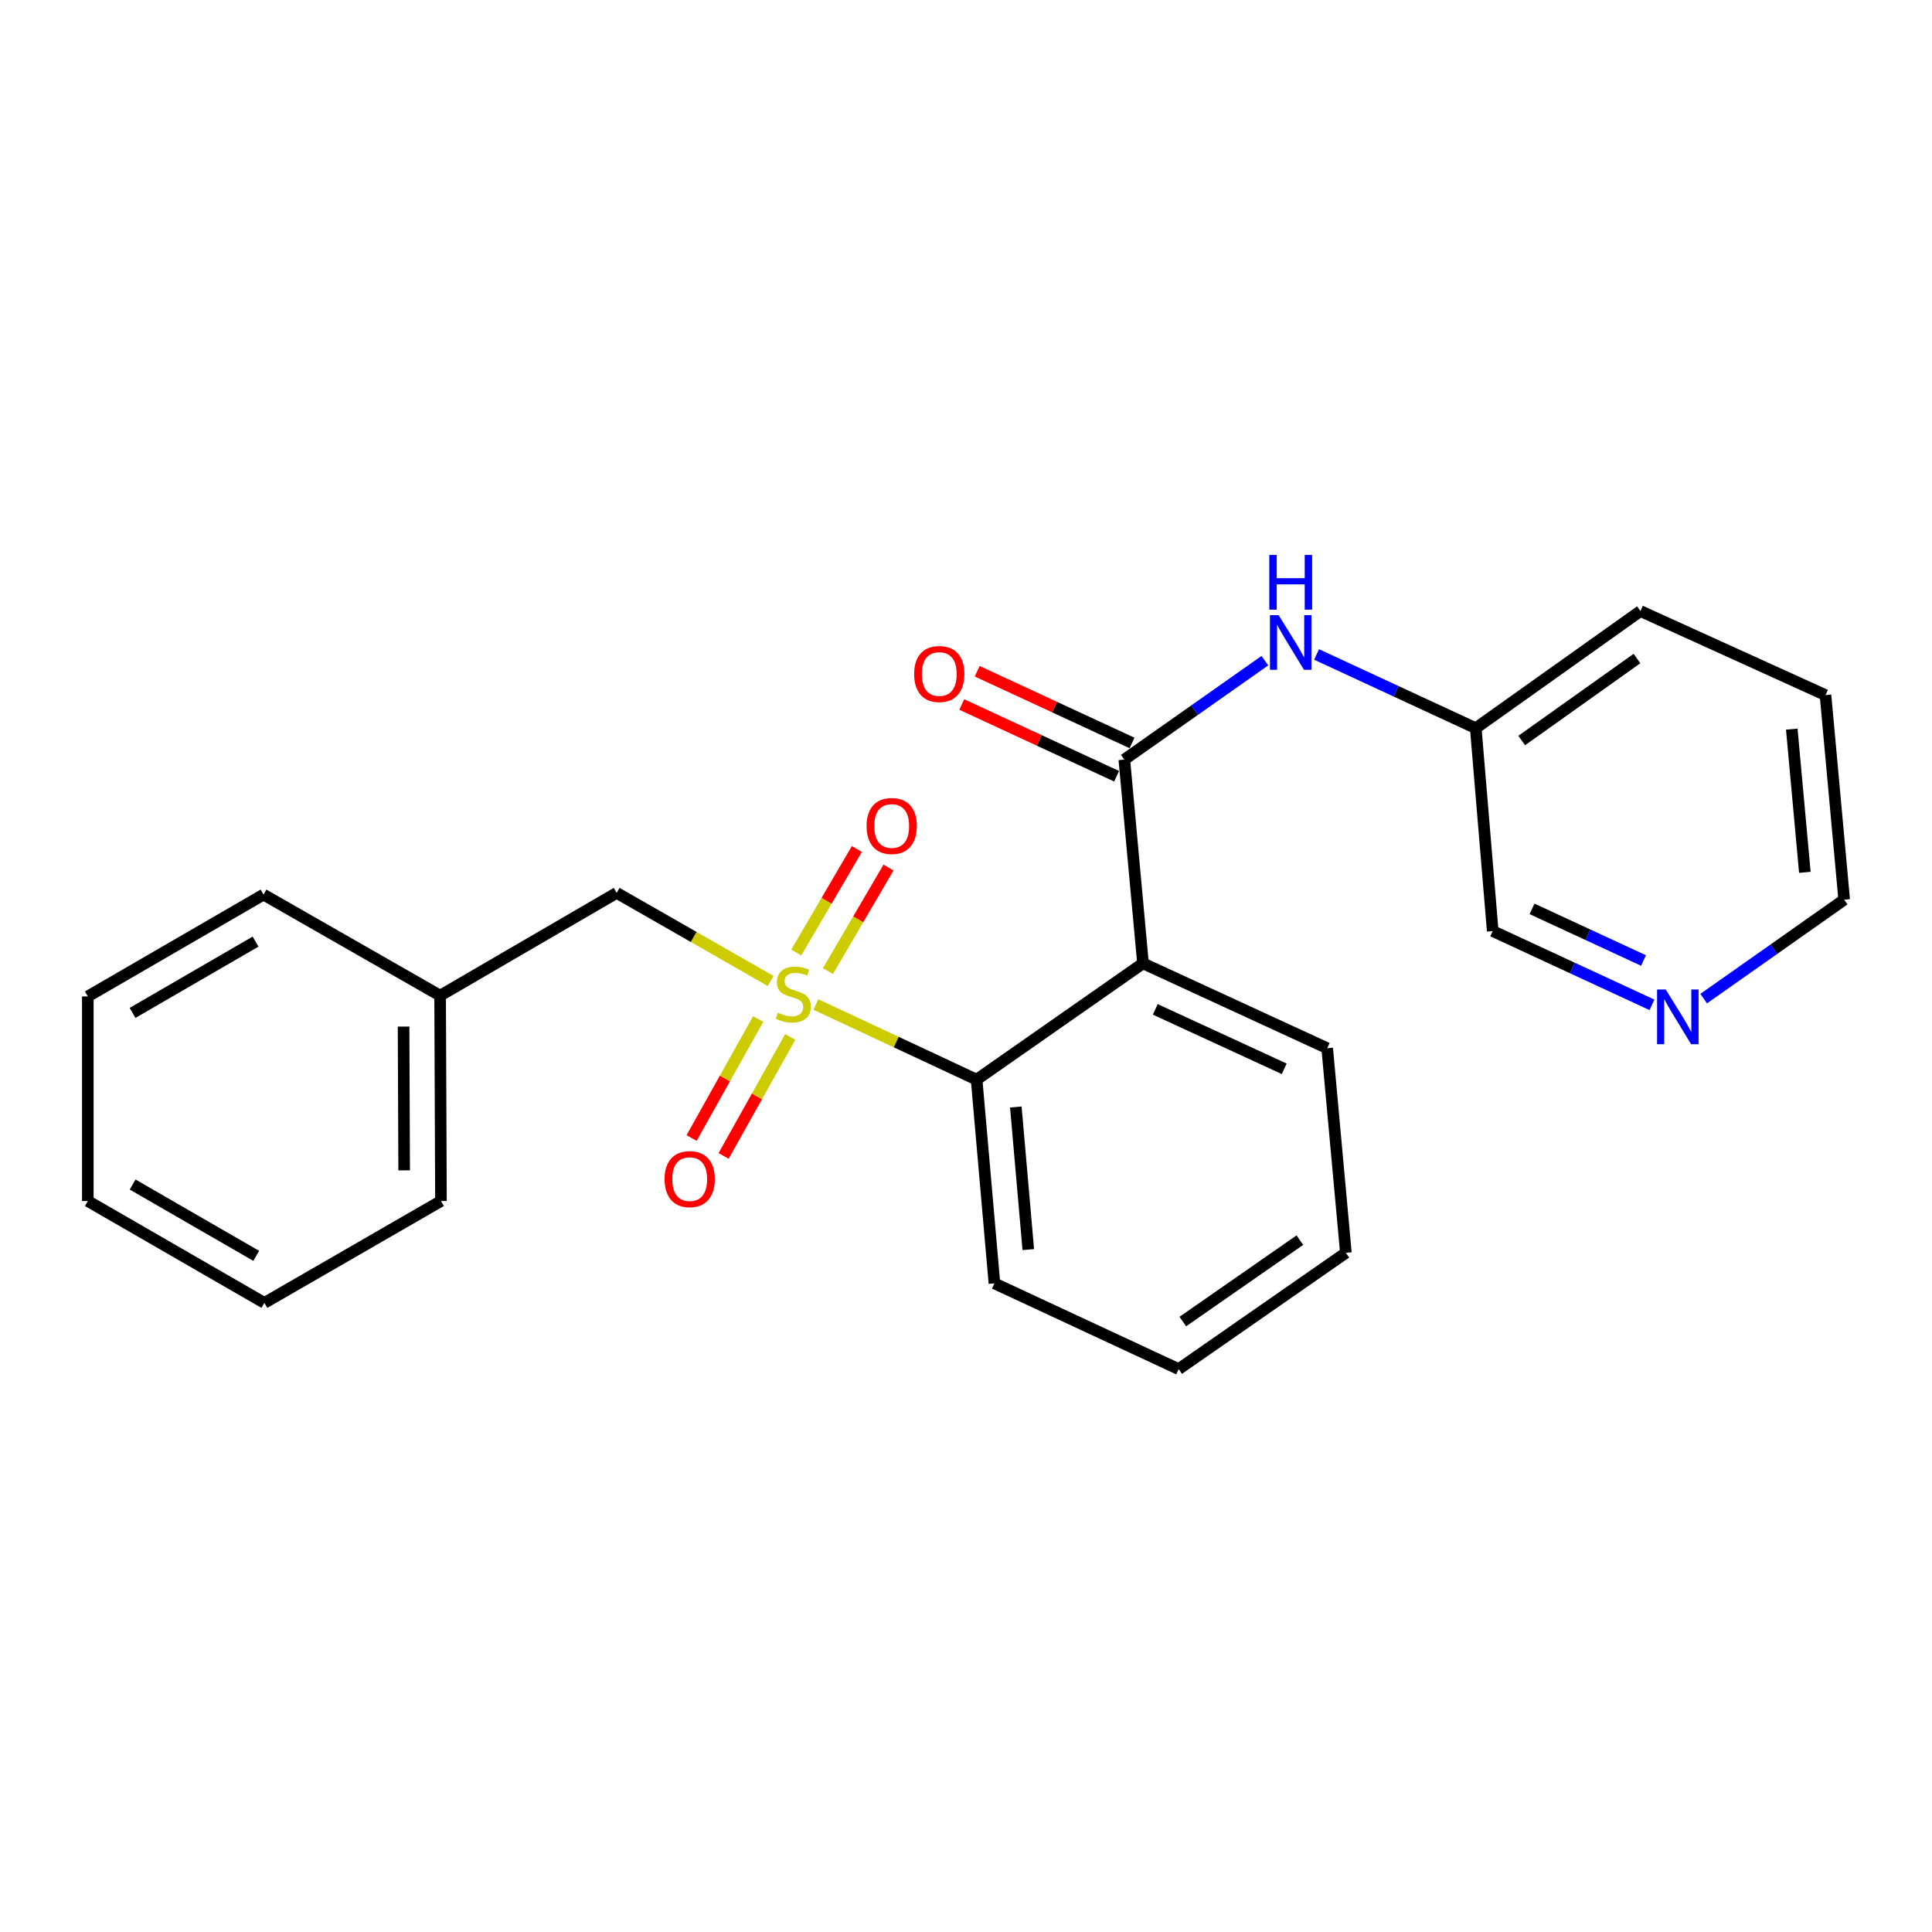 <?xml version='1.0' encoding='iso-8859-1'?>
<svg version='1.1' baseProfile='full'
              xmlns='http://www.w3.org/2000/svg'
                      xmlns:rdkit='http://www.rdkit.org/xml'
                      xmlns:xlink='http://www.w3.org/1999/xlink'
                  xml:space='preserve'
width='1000px' height='1000px' viewBox='0 0 1000 1000'>
<!-- END OF HEADER -->
<rect style='opacity:1.0;fill:#FFFFFF;stroke:none' width='1000' height='1000' x='0' y='0'> </rect>
<path class='bond-2' d='M 422.294,519.927 L 463.894,539.372' style='fill:none;fill-rule:evenodd;stroke:#CCCC00;stroke-width:6px;stroke-linecap:butt;stroke-linejoin:miter;stroke-opacity:1' />
<path class='bond-2' d='M 463.894,539.372 L 505.495,558.818' style='fill:none;fill-rule:evenodd;stroke:#000000;stroke-width:6px;stroke-linecap:butt;stroke-linejoin:miter;stroke-opacity:1' />
<path class='bond-4' d='M 398.882,507.756 L 359.034,484.957' style='fill:none;fill-rule:evenodd;stroke:#CCCC00;stroke-width:6px;stroke-linecap:butt;stroke-linejoin:miter;stroke-opacity:1' />
<path class='bond-4' d='M 359.034,484.957 L 319.186,462.157' style='fill:none;fill-rule:evenodd;stroke:#000000;stroke-width:6px;stroke-linecap:butt;stroke-linejoin:miter;stroke-opacity:1' />
<path class='bond-5' d='M 392.447,527.446 L 375.209,558.242' style='fill:none;fill-rule:evenodd;stroke:#CCCC00;stroke-width:6px;stroke-linecap:butt;stroke-linejoin:miter;stroke-opacity:1' />
<path class='bond-5' d='M 375.209,558.242 L 357.971,589.038' style='fill:none;fill-rule:evenodd;stroke:#FF0000;stroke-width:6px;stroke-linecap:butt;stroke-linejoin:miter;stroke-opacity:1' />
<path class='bond-5' d='M 409.013,536.718 L 391.775,567.515' style='fill:none;fill-rule:evenodd;stroke:#CCCC00;stroke-width:6px;stroke-linecap:butt;stroke-linejoin:miter;stroke-opacity:1' />
<path class='bond-5' d='M 391.775,567.515 L 374.537,598.311' style='fill:none;fill-rule:evenodd;stroke:#FF0000;stroke-width:6px;stroke-linecap:butt;stroke-linejoin:miter;stroke-opacity:1' />
<path class='bond-6' d='M 428.53,502.614 L 444.215,475.828' style='fill:none;fill-rule:evenodd;stroke:#CCCC00;stroke-width:6px;stroke-linecap:butt;stroke-linejoin:miter;stroke-opacity:1' />
<path class='bond-6' d='M 444.215,475.828 L 459.901,449.042' style='fill:none;fill-rule:evenodd;stroke:#FF0000;stroke-width:6px;stroke-linecap:butt;stroke-linejoin:miter;stroke-opacity:1' />
<path class='bond-6' d='M 412.148,493.021 L 427.833,466.235' style='fill:none;fill-rule:evenodd;stroke:#CCCC00;stroke-width:6px;stroke-linecap:butt;stroke-linejoin:miter;stroke-opacity:1' />
<path class='bond-6' d='M 427.833,466.235 L 443.518,439.449' style='fill:none;fill-rule:evenodd;stroke:#FF0000;stroke-width:6px;stroke-linecap:butt;stroke-linejoin:miter;stroke-opacity:1' />
<path class='bond-0' d='M 591.609,498.627 L 505.495,558.818' style='fill:none;fill-rule:evenodd;stroke:#000000;stroke-width:6px;stroke-linecap:butt;stroke-linejoin:miter;stroke-opacity:1' />
<path class='bond-1' d='M 591.609,498.627 L 581.949,393.17' style='fill:none;fill-rule:evenodd;stroke:#000000;stroke-width:6px;stroke-linecap:butt;stroke-linejoin:miter;stroke-opacity:1' />
<path class='bond-11' d='M 591.609,498.627 L 686.952,542.555' style='fill:none;fill-rule:evenodd;stroke:#000000;stroke-width:6px;stroke-linecap:butt;stroke-linejoin:miter;stroke-opacity:1' />
<path class='bond-11' d='M 597.967,522.459 L 664.707,553.208' style='fill:none;fill-rule:evenodd;stroke:#000000;stroke-width:6px;stroke-linecap:butt;stroke-linejoin:miter;stroke-opacity:1' />
<path class='bond-3' d='M 581.949,393.17 L 618.325,367.565' style='fill:none;fill-rule:evenodd;stroke:#000000;stroke-width:6px;stroke-linecap:butt;stroke-linejoin:miter;stroke-opacity:1' />
<path class='bond-3' d='M 618.325,367.565 L 654.701,341.96' style='fill:none;fill-rule:evenodd;stroke:#0000FF;stroke-width:6px;stroke-linecap:butt;stroke-linejoin:miter;stroke-opacity:1' />
<path class='bond-7' d='M 585.939,384.558 L 545.866,365.99' style='fill:none;fill-rule:evenodd;stroke:#000000;stroke-width:6px;stroke-linecap:butt;stroke-linejoin:miter;stroke-opacity:1' />
<path class='bond-7' d='M 545.866,365.99 L 505.792,347.423' style='fill:none;fill-rule:evenodd;stroke:#FF0000;stroke-width:6px;stroke-linecap:butt;stroke-linejoin:miter;stroke-opacity:1' />
<path class='bond-7' d='M 577.958,401.783 L 537.885,383.215' style='fill:none;fill-rule:evenodd;stroke:#000000;stroke-width:6px;stroke-linecap:butt;stroke-linejoin:miter;stroke-opacity:1' />
<path class='bond-7' d='M 537.885,383.215 L 497.811,364.648' style='fill:none;fill-rule:evenodd;stroke:#FF0000;stroke-width:6px;stroke-linecap:butt;stroke-linejoin:miter;stroke-opacity:1' />
<path class='bond-12' d='M 505.495,558.818 L 514.713,664.265' style='fill:none;fill-rule:evenodd;stroke:#000000;stroke-width:6px;stroke-linecap:butt;stroke-linejoin:miter;stroke-opacity:1' />
<path class='bond-12' d='M 525.79,572.982 L 532.242,646.794' style='fill:none;fill-rule:evenodd;stroke:#000000;stroke-width:6px;stroke-linecap:butt;stroke-linejoin:miter;stroke-opacity:1' />
<path class='bond-9' d='M 681.452,338.744 L 722.651,357.825' style='fill:none;fill-rule:evenodd;stroke:#0000FF;stroke-width:6px;stroke-linecap:butt;stroke-linejoin:miter;stroke-opacity:1' />
<path class='bond-9' d='M 722.651,357.825 L 763.849,376.907' style='fill:none;fill-rule:evenodd;stroke:#000000;stroke-width:6px;stroke-linecap:butt;stroke-linejoin:miter;stroke-opacity:1' />
<path class='bond-10' d='M 319.186,462.157 L 227.809,515.334' style='fill:none;fill-rule:evenodd;stroke:#000000;stroke-width:6px;stroke-linecap:butt;stroke-linejoin:miter;stroke-opacity:1' />
<path class='bond-8' d='M 855.062,520.113 L 813.848,501.017' style='fill:none;fill-rule:evenodd;stroke:#0000FF;stroke-width:6px;stroke-linecap:butt;stroke-linejoin:miter;stroke-opacity:1' />
<path class='bond-8' d='M 813.848,501.017 L 772.634,481.921' style='fill:none;fill-rule:evenodd;stroke:#000000;stroke-width:6px;stroke-linecap:butt;stroke-linejoin:miter;stroke-opacity:1' />
<path class='bond-8' d='M 850.679,497.159 L 821.829,483.792' style='fill:none;fill-rule:evenodd;stroke:#0000FF;stroke-width:6px;stroke-linecap:butt;stroke-linejoin:miter;stroke-opacity:1' />
<path class='bond-8' d='M 821.829,483.792 L 792.98,470.425' style='fill:none;fill-rule:evenodd;stroke:#000000;stroke-width:6px;stroke-linecap:butt;stroke-linejoin:miter;stroke-opacity:1' />
<path class='bond-26' d='M 881.814,516.896 L 918.18,491.288' style='fill:none;fill-rule:evenodd;stroke:#0000FF;stroke-width:6px;stroke-linecap:butt;stroke-linejoin:miter;stroke-opacity:1' />
<path class='bond-26' d='M 918.18,491.288 L 954.545,465.679' style='fill:none;fill-rule:evenodd;stroke:#000000;stroke-width:6px;stroke-linecap:butt;stroke-linejoin:miter;stroke-opacity:1' />
<path class='bond-13' d='M 763.849,376.907 L 772.634,481.921' style='fill:none;fill-rule:evenodd;stroke:#000000;stroke-width:6px;stroke-linecap:butt;stroke-linejoin:miter;stroke-opacity:1' />
<path class='bond-15' d='M 763.849,376.907 L 849.088,316.284' style='fill:none;fill-rule:evenodd;stroke:#000000;stroke-width:6px;stroke-linecap:butt;stroke-linejoin:miter;stroke-opacity:1' />
<path class='bond-15' d='M 787.638,383.284 L 847.305,340.848' style='fill:none;fill-rule:evenodd;stroke:#000000;stroke-width:6px;stroke-linecap:butt;stroke-linejoin:miter;stroke-opacity:1' />
<path class='bond-16' d='M 227.809,515.334 L 228.241,621.645' style='fill:none;fill-rule:evenodd;stroke:#000000;stroke-width:6px;stroke-linecap:butt;stroke-linejoin:miter;stroke-opacity:1' />
<path class='bond-16' d='M 208.889,531.357 L 209.192,605.776' style='fill:none;fill-rule:evenodd;stroke:#000000;stroke-width:6px;stroke-linecap:butt;stroke-linejoin:miter;stroke-opacity:1' />
<path class='bond-17' d='M 227.809,515.334 L 136.399,463.043' style='fill:none;fill-rule:evenodd;stroke:#000000;stroke-width:6px;stroke-linecap:butt;stroke-linejoin:miter;stroke-opacity:1' />
<path class='bond-24' d='M 686.952,542.555 L 696.624,648.455' style='fill:none;fill-rule:evenodd;stroke:#000000;stroke-width:6px;stroke-linecap:butt;stroke-linejoin:miter;stroke-opacity:1' />
<path class='bond-19' d='M 514.713,664.265 L 610.077,708.646' style='fill:none;fill-rule:evenodd;stroke:#000000;stroke-width:6px;stroke-linecap:butt;stroke-linejoin:miter;stroke-opacity:1' />
<path class='bond-14' d='M 954.545,465.679 L 944.874,359.789' style='fill:none;fill-rule:evenodd;stroke:#000000;stroke-width:6px;stroke-linecap:butt;stroke-linejoin:miter;stroke-opacity:1' />
<path class='bond-14' d='M 934.189,451.523 L 927.419,377.4' style='fill:none;fill-rule:evenodd;stroke:#000000;stroke-width:6px;stroke-linecap:butt;stroke-linejoin:miter;stroke-opacity:1' />
<path class='bond-20' d='M 849.088,316.284 L 944.874,359.789' style='fill:none;fill-rule:evenodd;stroke:#000000;stroke-width:6px;stroke-linecap:butt;stroke-linejoin:miter;stroke-opacity:1' />
<path class='bond-22' d='M 228.241,621.645 L 136.842,674.379' style='fill:none;fill-rule:evenodd;stroke:#000000;stroke-width:6px;stroke-linecap:butt;stroke-linejoin:miter;stroke-opacity:1' />
<path class='bond-21' d='M 136.399,463.043 L 45.455,515.755' style='fill:none;fill-rule:evenodd;stroke:#000000;stroke-width:6px;stroke-linecap:butt;stroke-linejoin:miter;stroke-opacity:1' />
<path class='bond-21' d='M 132.278,487.374 L 68.616,524.273' style='fill:none;fill-rule:evenodd;stroke:#000000;stroke-width:6px;stroke-linecap:butt;stroke-linejoin:miter;stroke-opacity:1' />
<path class='bond-18' d='M 696.624,648.455 L 610.077,708.646' style='fill:none;fill-rule:evenodd;stroke:#000000;stroke-width:6px;stroke-linecap:butt;stroke-linejoin:miter;stroke-opacity:1' />
<path class='bond-18' d='M 672.802,641.898 L 612.22,684.031' style='fill:none;fill-rule:evenodd;stroke:#000000;stroke-width:6px;stroke-linecap:butt;stroke-linejoin:miter;stroke-opacity:1' />
<path class='bond-23' d='M 45.455,515.755 L 45.455,621.645' style='fill:none;fill-rule:evenodd;stroke:#000000;stroke-width:6px;stroke-linecap:butt;stroke-linejoin:miter;stroke-opacity:1' />
<path class='bond-25' d='M 136.842,674.379 L 45.455,621.645' style='fill:none;fill-rule:evenodd;stroke:#000000;stroke-width:6px;stroke-linecap:butt;stroke-linejoin:miter;stroke-opacity:1' />
<path class='bond-25' d='M 132.622,650.026 L 68.651,613.112' style='fill:none;fill-rule:evenodd;stroke:#000000;stroke-width:6px;stroke-linecap:butt;stroke-linejoin:miter;stroke-opacity:1' />
<path  class='atom-0' d='M 402.595 524.178
Q 402.915 524.298, 404.235 524.858
Q 405.555 525.418, 406.995 525.778
Q 408.475 526.098, 409.915 526.098
Q 412.595 526.098, 414.155 524.818
Q 415.715 523.498, 415.715 521.218
Q 415.715 519.658, 414.915 518.698
Q 414.155 517.738, 412.955 517.218
Q 411.755 516.698, 409.755 516.098
Q 407.235 515.338, 405.715 514.618
Q 404.235 513.898, 403.155 512.378
Q 402.115 510.858, 402.115 508.298
Q 402.115 504.738, 404.515 502.538
Q 406.955 500.338, 411.755 500.338
Q 415.035 500.338, 418.755 501.898
L 417.835 504.978
Q 414.435 503.578, 411.875 503.578
Q 409.115 503.578, 407.595 504.738
Q 406.075 505.858, 406.115 507.818
Q 406.115 509.338, 406.875 510.258
Q 407.675 511.178, 408.795 511.698
Q 409.955 512.218, 411.875 512.818
Q 414.435 513.618, 415.955 514.418
Q 417.475 515.218, 418.555 516.858
Q 419.675 518.458, 419.675 521.218
Q 419.675 525.138, 417.035 527.258
Q 414.435 529.338, 410.075 529.338
Q 407.555 529.338, 405.635 528.778
Q 403.755 528.258, 401.515 527.338
L 402.595 524.178
' fill='#CCCC00'/>
<path  class='atom-4' d='M 661.814 318.387
L 671.094 333.387
Q 672.014 334.867, 673.494 337.547
Q 674.974 340.227, 675.054 340.387
L 675.054 318.387
L 678.814 318.387
L 678.814 346.707
L 674.934 346.707
L 664.974 330.307
Q 663.814 328.387, 662.574 326.187
Q 661.374 323.987, 661.014 323.307
L 661.014 346.707
L 657.334 346.707
L 657.334 318.387
L 661.814 318.387
' fill='#0000FF'/>
<path  class='atom-4' d='M 656.994 287.235
L 660.834 287.235
L 660.834 299.275
L 675.314 299.275
L 675.314 287.235
L 679.154 287.235
L 679.154 315.555
L 675.314 315.555
L 675.314 302.475
L 660.834 302.475
L 660.834 315.555
L 656.994 315.555
L 656.994 287.235
' fill='#0000FF'/>
<path  class='atom-6' d='M 343.986 610.314
Q 343.986 603.514, 347.346 599.714
Q 350.706 595.914, 356.986 595.914
Q 363.266 595.914, 366.626 599.714
Q 369.986 603.514, 369.986 610.314
Q 369.986 617.194, 366.586 621.114
Q 363.186 624.994, 356.986 624.994
Q 350.746 624.994, 347.346 621.114
Q 343.986 617.234, 343.986 610.314
M 356.986 621.794
Q 361.306 621.794, 363.626 618.914
Q 365.986 615.994, 365.986 610.314
Q 365.986 604.754, 363.626 601.954
Q 361.306 599.114, 356.986 599.114
Q 352.666 599.114, 350.306 601.914
Q 347.986 604.714, 347.986 610.314
Q 347.986 616.034, 350.306 618.914
Q 352.666 621.794, 356.986 621.794
' fill='#FF0000'/>
<path  class='atom-7' d='M 448.546 427.527
Q 448.546 420.727, 451.906 416.927
Q 455.266 413.127, 461.546 413.127
Q 467.826 413.127, 471.186 416.927
Q 474.546 420.727, 474.546 427.527
Q 474.546 434.407, 471.146 438.327
Q 467.746 442.207, 461.546 442.207
Q 455.306 442.207, 451.906 438.327
Q 448.546 434.447, 448.546 427.527
M 461.546 439.007
Q 465.866 439.007, 468.186 436.127
Q 470.546 433.207, 470.546 427.527
Q 470.546 421.967, 468.186 419.167
Q 465.866 416.327, 461.546 416.327
Q 457.226 416.327, 454.866 419.127
Q 452.546 421.927, 452.546 427.527
Q 452.546 433.247, 454.866 436.127
Q 457.226 439.007, 461.546 439.007
' fill='#FF0000'/>
<path  class='atom-8' d='M 473.163 348.869
Q 473.163 342.069, 476.523 338.269
Q 479.883 334.469, 486.163 334.469
Q 492.443 334.469, 495.803 338.269
Q 499.163 342.069, 499.163 348.869
Q 499.163 355.749, 495.763 359.669
Q 492.363 363.549, 486.163 363.549
Q 479.923 363.549, 476.523 359.669
Q 473.163 355.789, 473.163 348.869
M 486.163 360.349
Q 490.483 360.349, 492.803 357.469
Q 495.163 354.549, 495.163 348.869
Q 495.163 343.309, 492.803 340.509
Q 490.483 337.669, 486.163 337.669
Q 481.843 337.669, 479.483 340.469
Q 477.163 343.269, 477.163 348.869
Q 477.163 354.589, 479.483 357.469
Q 481.843 360.349, 486.163 360.349
' fill='#FF0000'/>
<path  class='atom-9' d='M 862.181 512.153
L 871.461 527.153
Q 872.381 528.633, 873.861 531.313
Q 875.341 533.993, 875.421 534.153
L 875.421 512.153
L 879.181 512.153
L 879.181 540.473
L 875.301 540.473
L 865.341 524.073
Q 864.181 522.153, 862.941 519.953
Q 861.741 517.753, 861.381 517.073
L 861.381 540.473
L 857.701 540.473
L 857.701 512.153
L 862.181 512.153
' fill='#0000FF'/>
</svg>

